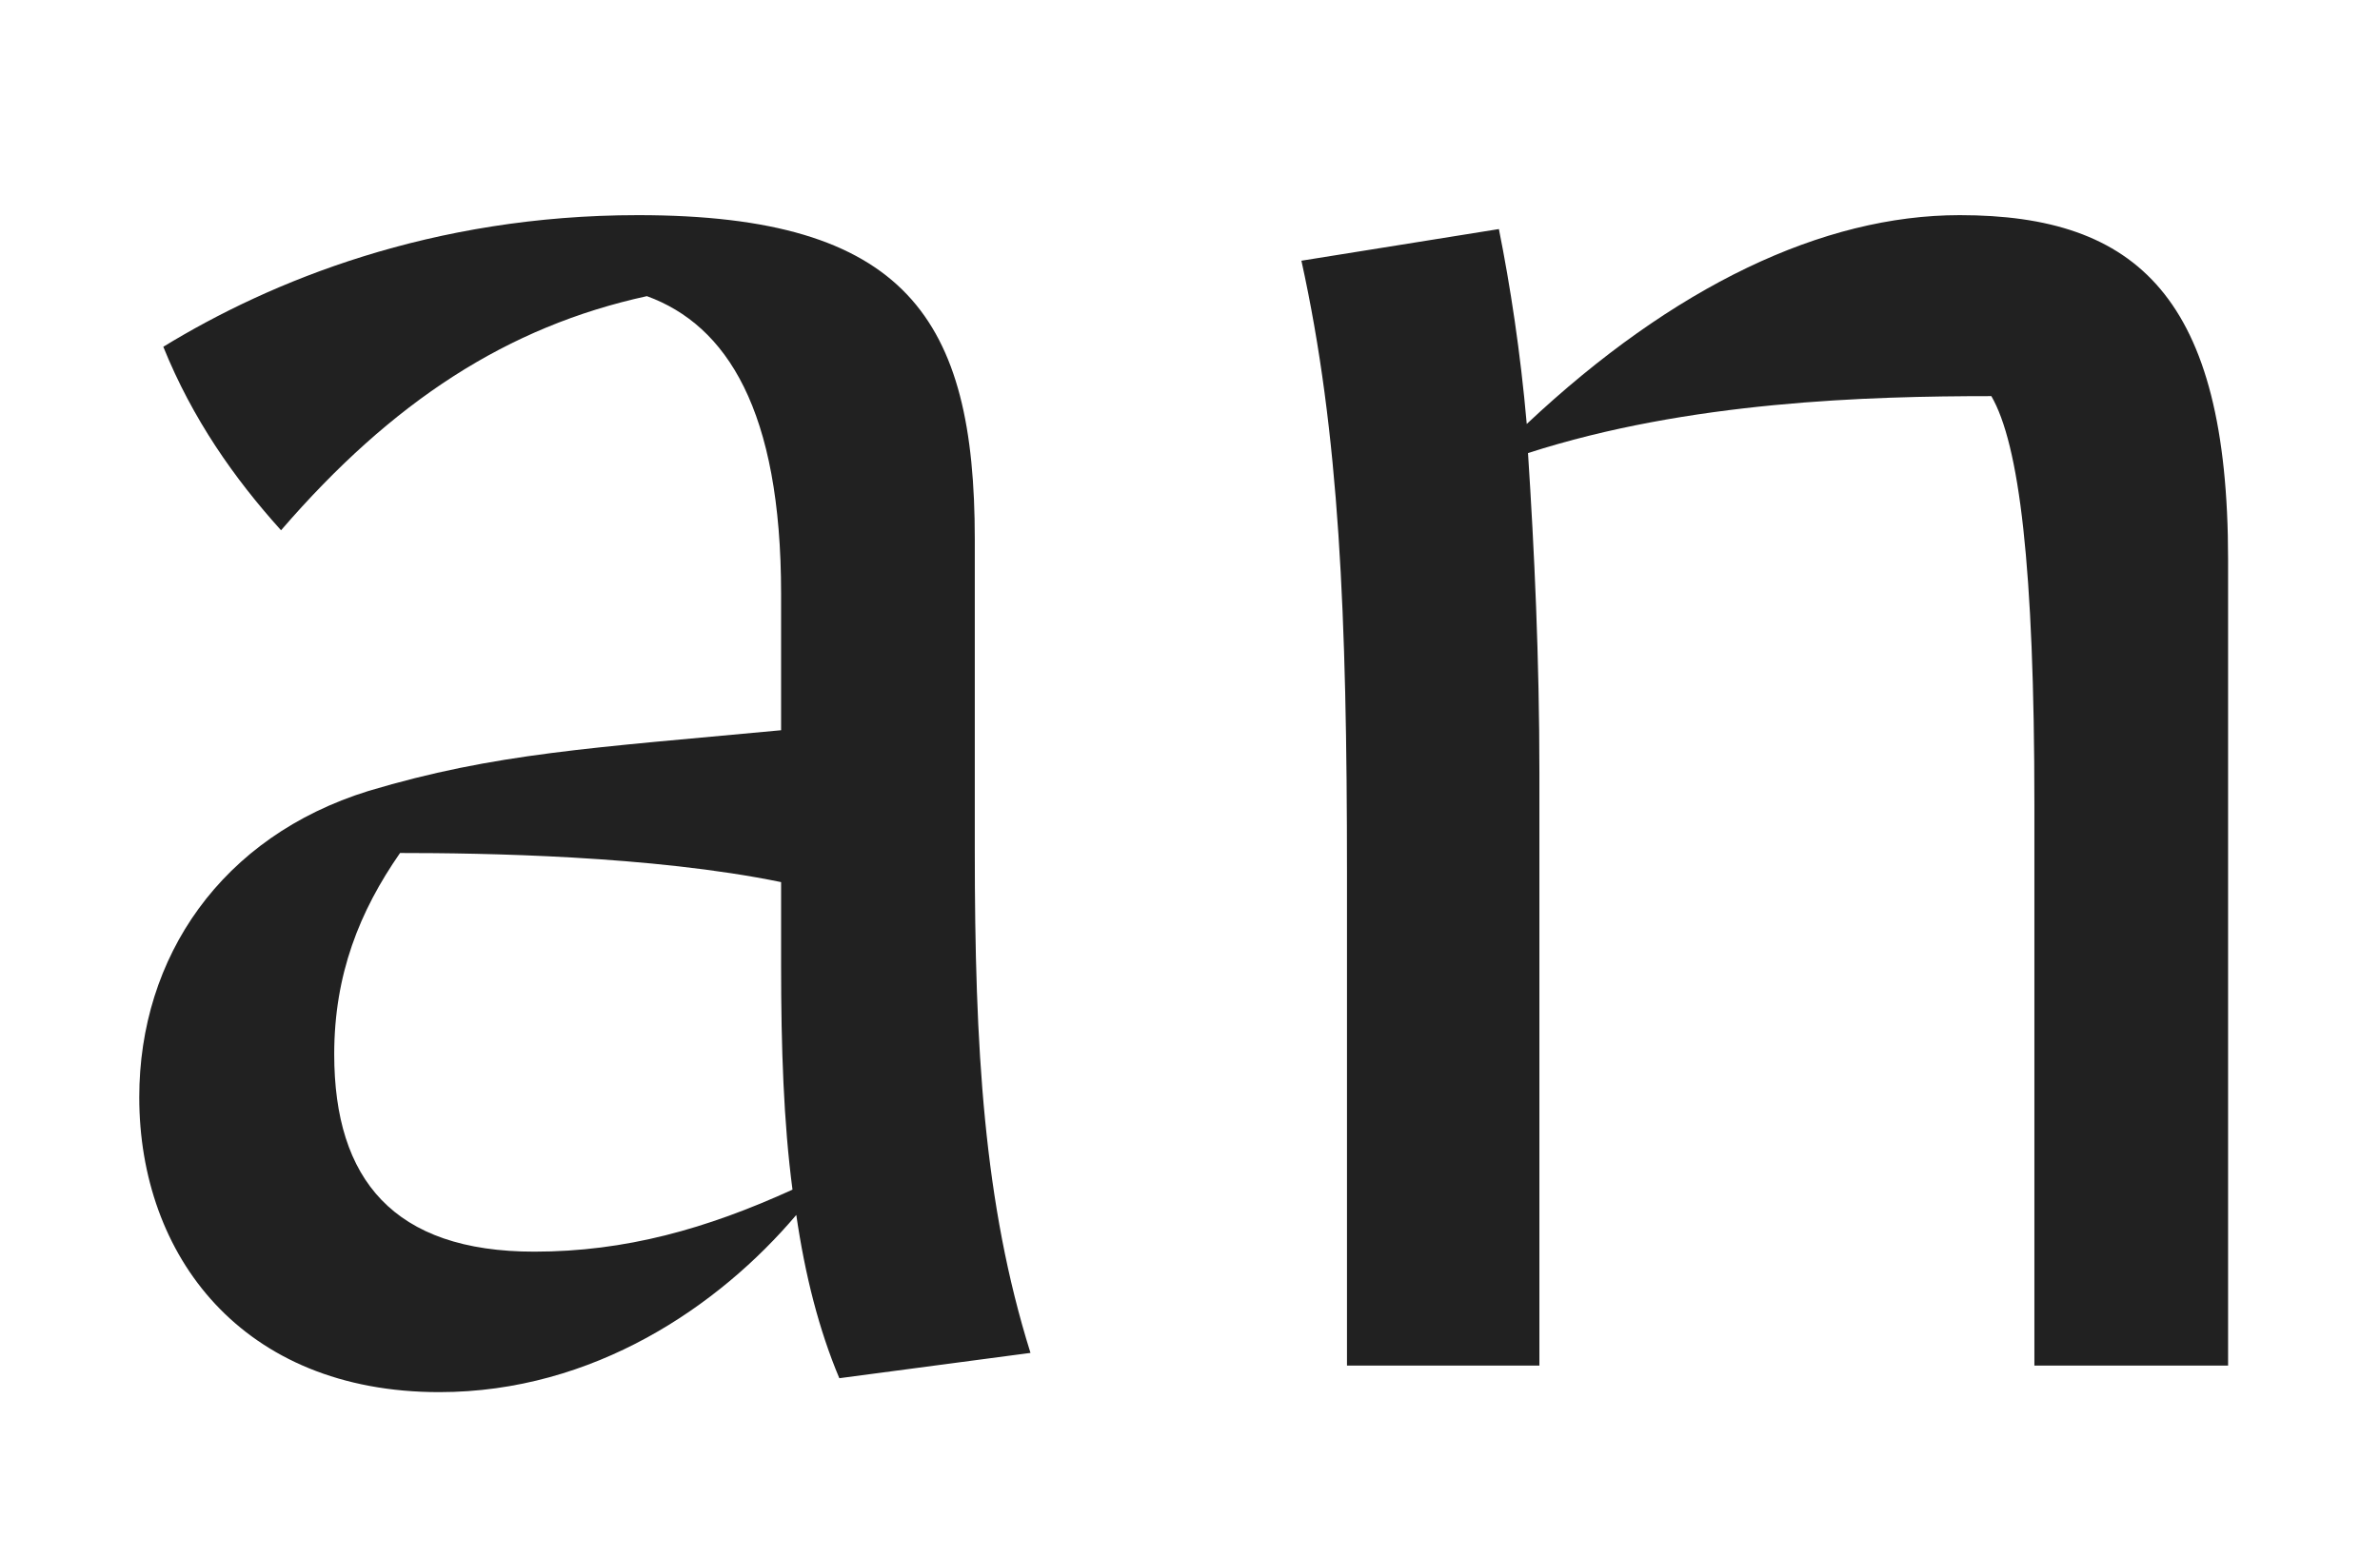 <?xml version="1.0" encoding="UTF-8"?>
<svg xmlns="http://www.w3.org/2000/svg" xmlns:xlink="http://www.w3.org/1999/xlink" version="1.1" id="Layer_1" x="0px" y="0px" viewBox="0 0 188 123" style="enable-background:new 0 0 188 123;" xml:space="preserve">
<style type="text/css">
	.st0{fill:#212121;}
</style>
<path class="st0" d="M34.7,110c12.2,0,22.1-6.8,28.2-14c0.7,4.8,1.8,9.1,3.4,12.9l15.1-2C77.7,95.1,77,82.8,77,67.2V42.6  C77,25.2,71.6,17,50.4,17c-16.3,0-29,5.2-37.5,10.4c2.3,5.7,5.6,10.4,9.3,14.5c8.8-10.2,17.9-16.1,28.9-18.5  c6.3,2.3,10.6,9,10.6,23.5v10.8c-14.9,1.4-22.6,1.8-32.6,4.8C17.5,66.1,11,75.6,11,86.7C11,99.2,19.1,110,34.7,110z M42.2,98.9  c-11.1,0-15.8-5.7-15.8-15.6c0-6.3,2-11.3,5.2-15.9c6.5,0,19.9,0.2,30.1,2.3v6.6c0,6.5,0.2,12.4,0.9,17.7  C55.8,97.1,49.4,98.9,42.2,98.9z"></path>
<path class="st0" d="M154.8,17c-10.8,0-22.6,5.6-34.2,16.5c-0.5-5.7-1.3-10.9-2.2-15.4l-15.6,2.5c3,13.6,3.6,28,3.6,48.4v38.9h15.2  V61.1c0-9.1-0.4-17.6-0.9-25.3c12.7-4.1,26.9-4.5,36.6-4.5c2.2,3.8,3.4,13.4,3.4,32.3v44.3H176V44.2C176,23.5,168.8,17,154.8,17z"></path>
</svg>
